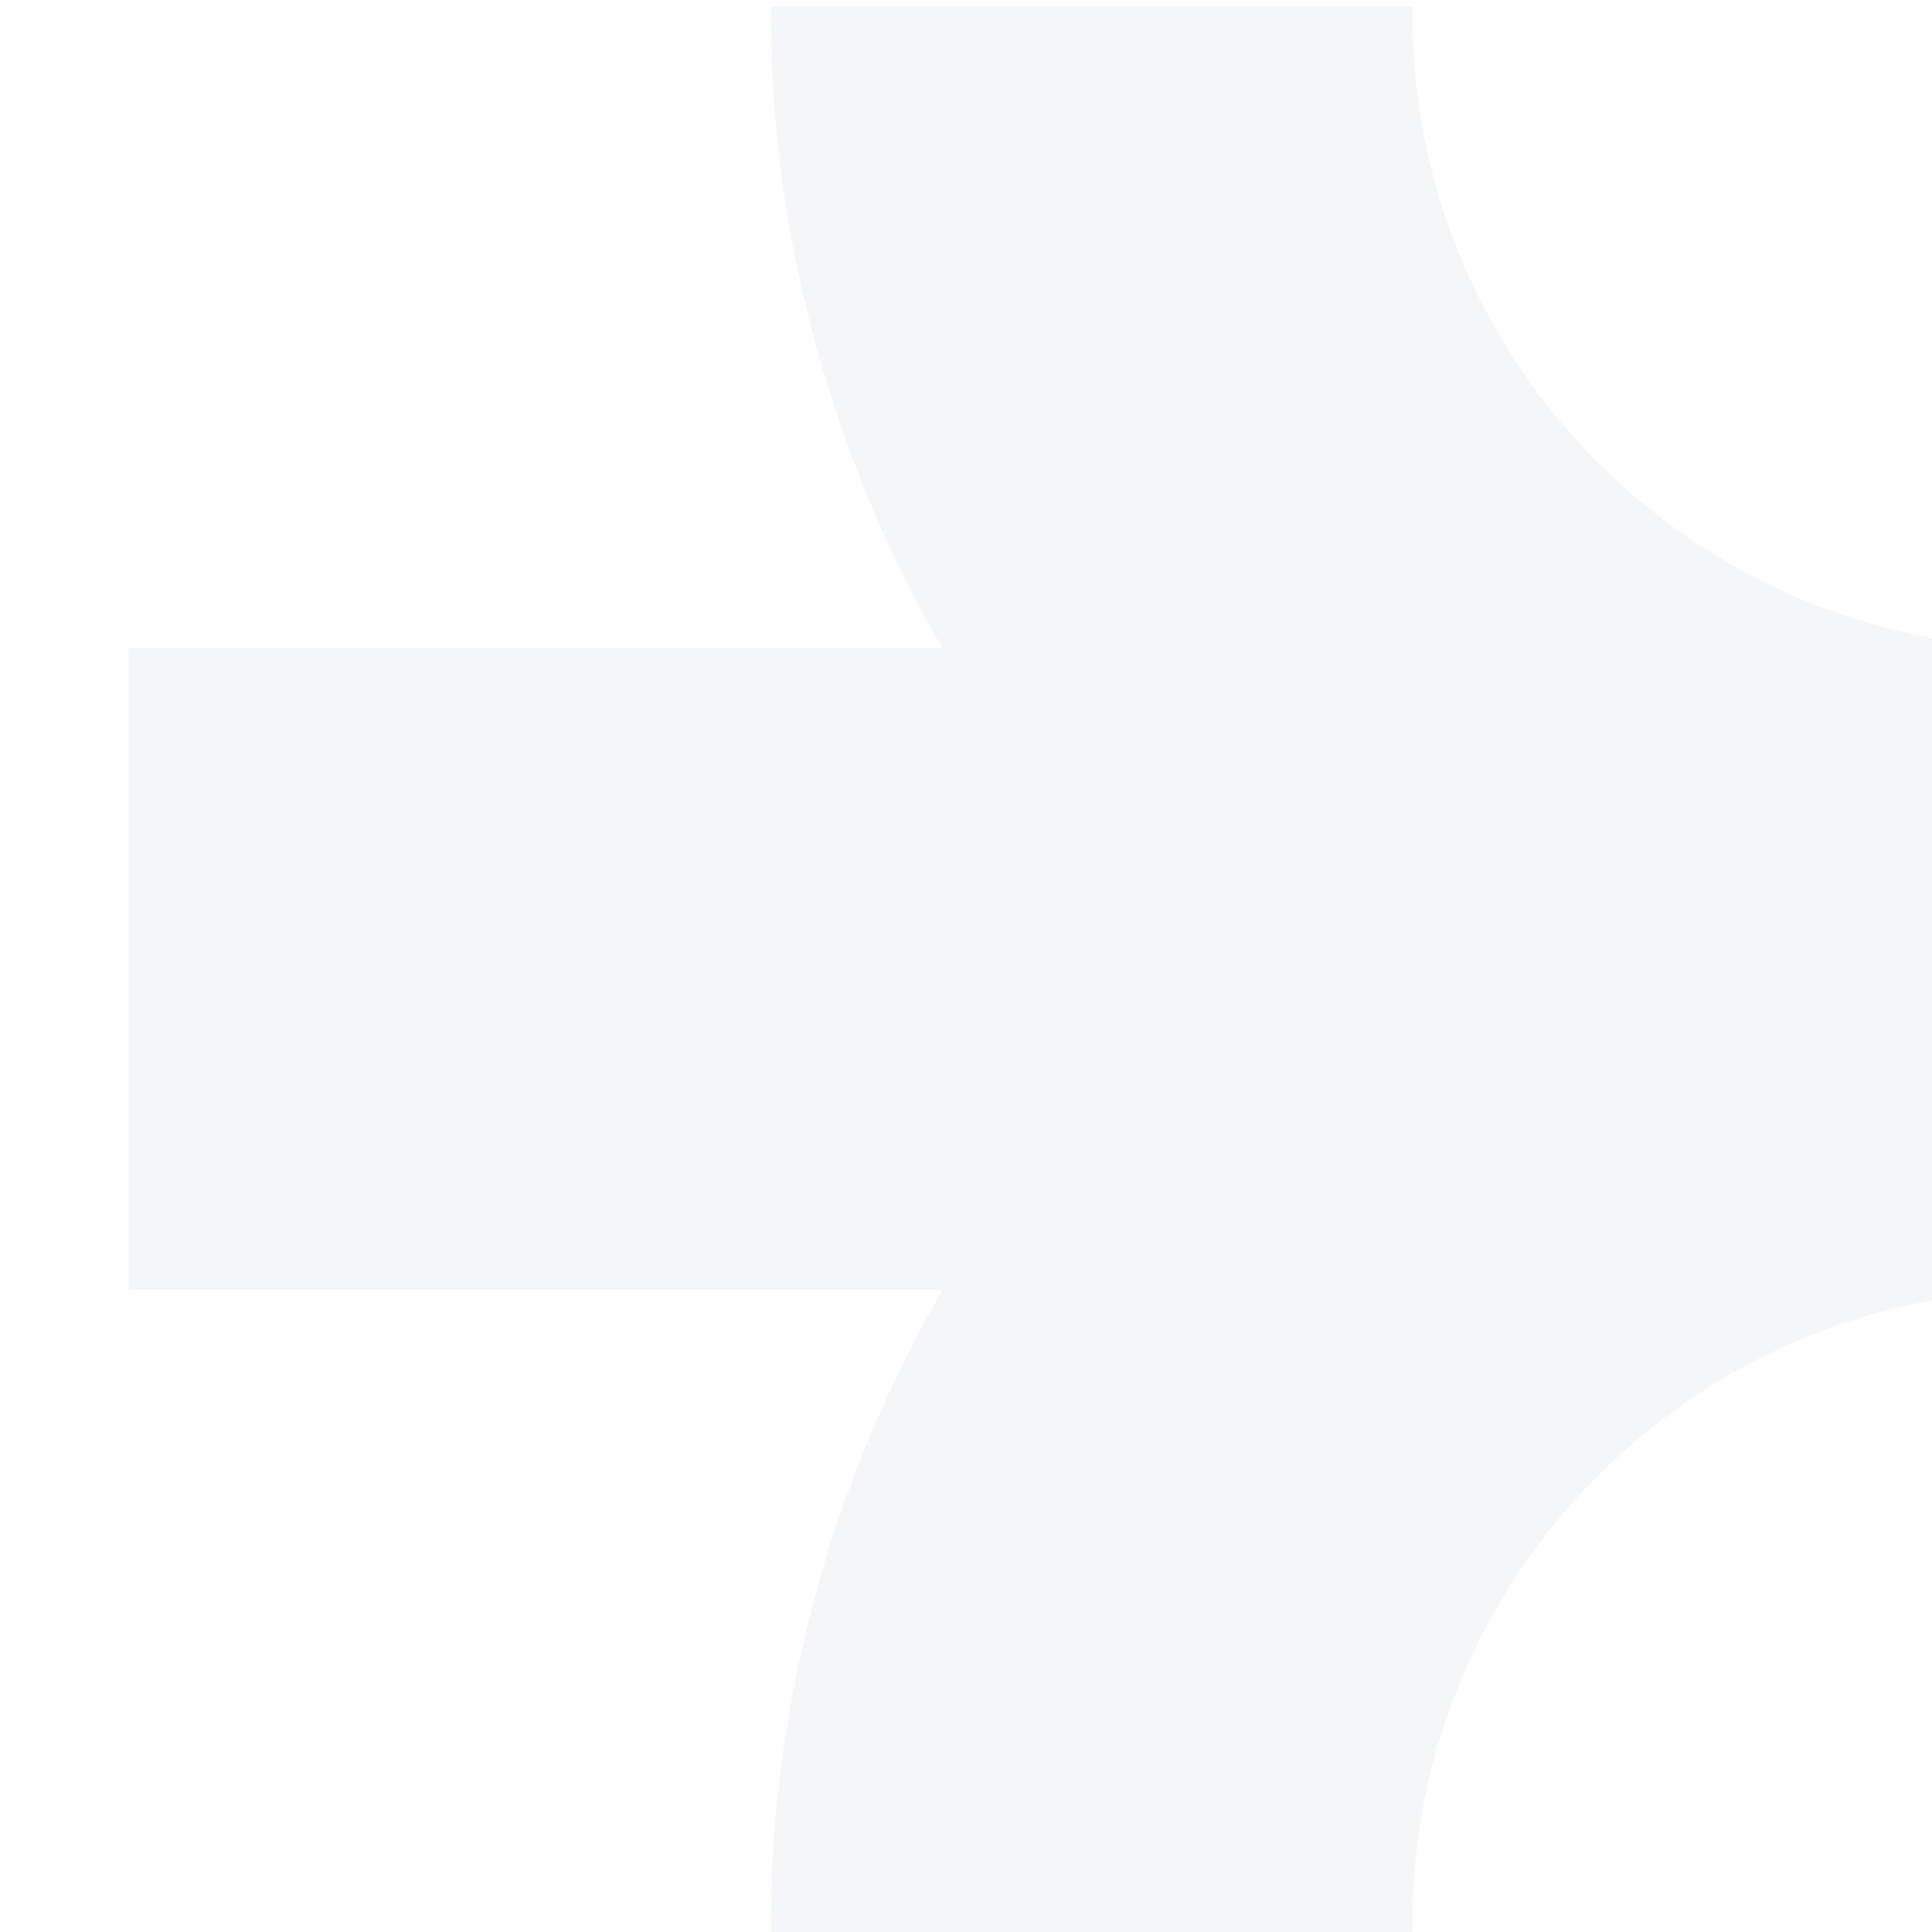 <svg width="1024" height="1024" viewBox="-90 -90 1201 1201" fill="none" xmlns="http://www.w3.org/2000/svg">
<g filter="url(#filter0_g_174_12456)">
<path d="M787.974 -81.013C787.974 135.649 962.853 311.465 1179.16 312.982C1180.1 312.979 1181.04 312.978 1181.98 312.978V313H1186.97L1186.97 711.993H1177.87C962.162 714.196 787.974 889.744 787.974 1105.98V1110.96L388.981 1110.96C388.981 966.03 427.865 829.634 495.766 711.993L-10.008 711.993L-10.007 313L495.782 313C427.871 195.353 388.981 58.945 388.981 -86L787.974 -86V-81.013Z" fill="#002C5E" fill-opacity="0.04"/>
</g>
<defs>
<filter id="filter0_g_174_12456" x="-14.008" y="-90" width="1204.98" height="1204.96" filterUnits="userSpaceOnUse" color-interpolation-filters="sRGB">
<feFlood flood-opacity="0" result="BackgroundImageFix"/>
<feBlend mode="normal" in="SourceGraphic" in2="BackgroundImageFix" result="shape"/>
<feTurbulence type="fractalNoise" baseFrequency="0.122 0.122" numOctaves="3" seed="332" />
<feDisplacementMap in="shape" scale="8" xChannelSelector="R" yChannelSelector="G" result="displacedImage" width="100%" height="100%" />
<feMerge result="effect1_texture_174_12456">
<feMergeNode in="displacedImage"/>
</feMerge>
</filter>
</defs>
</svg>
